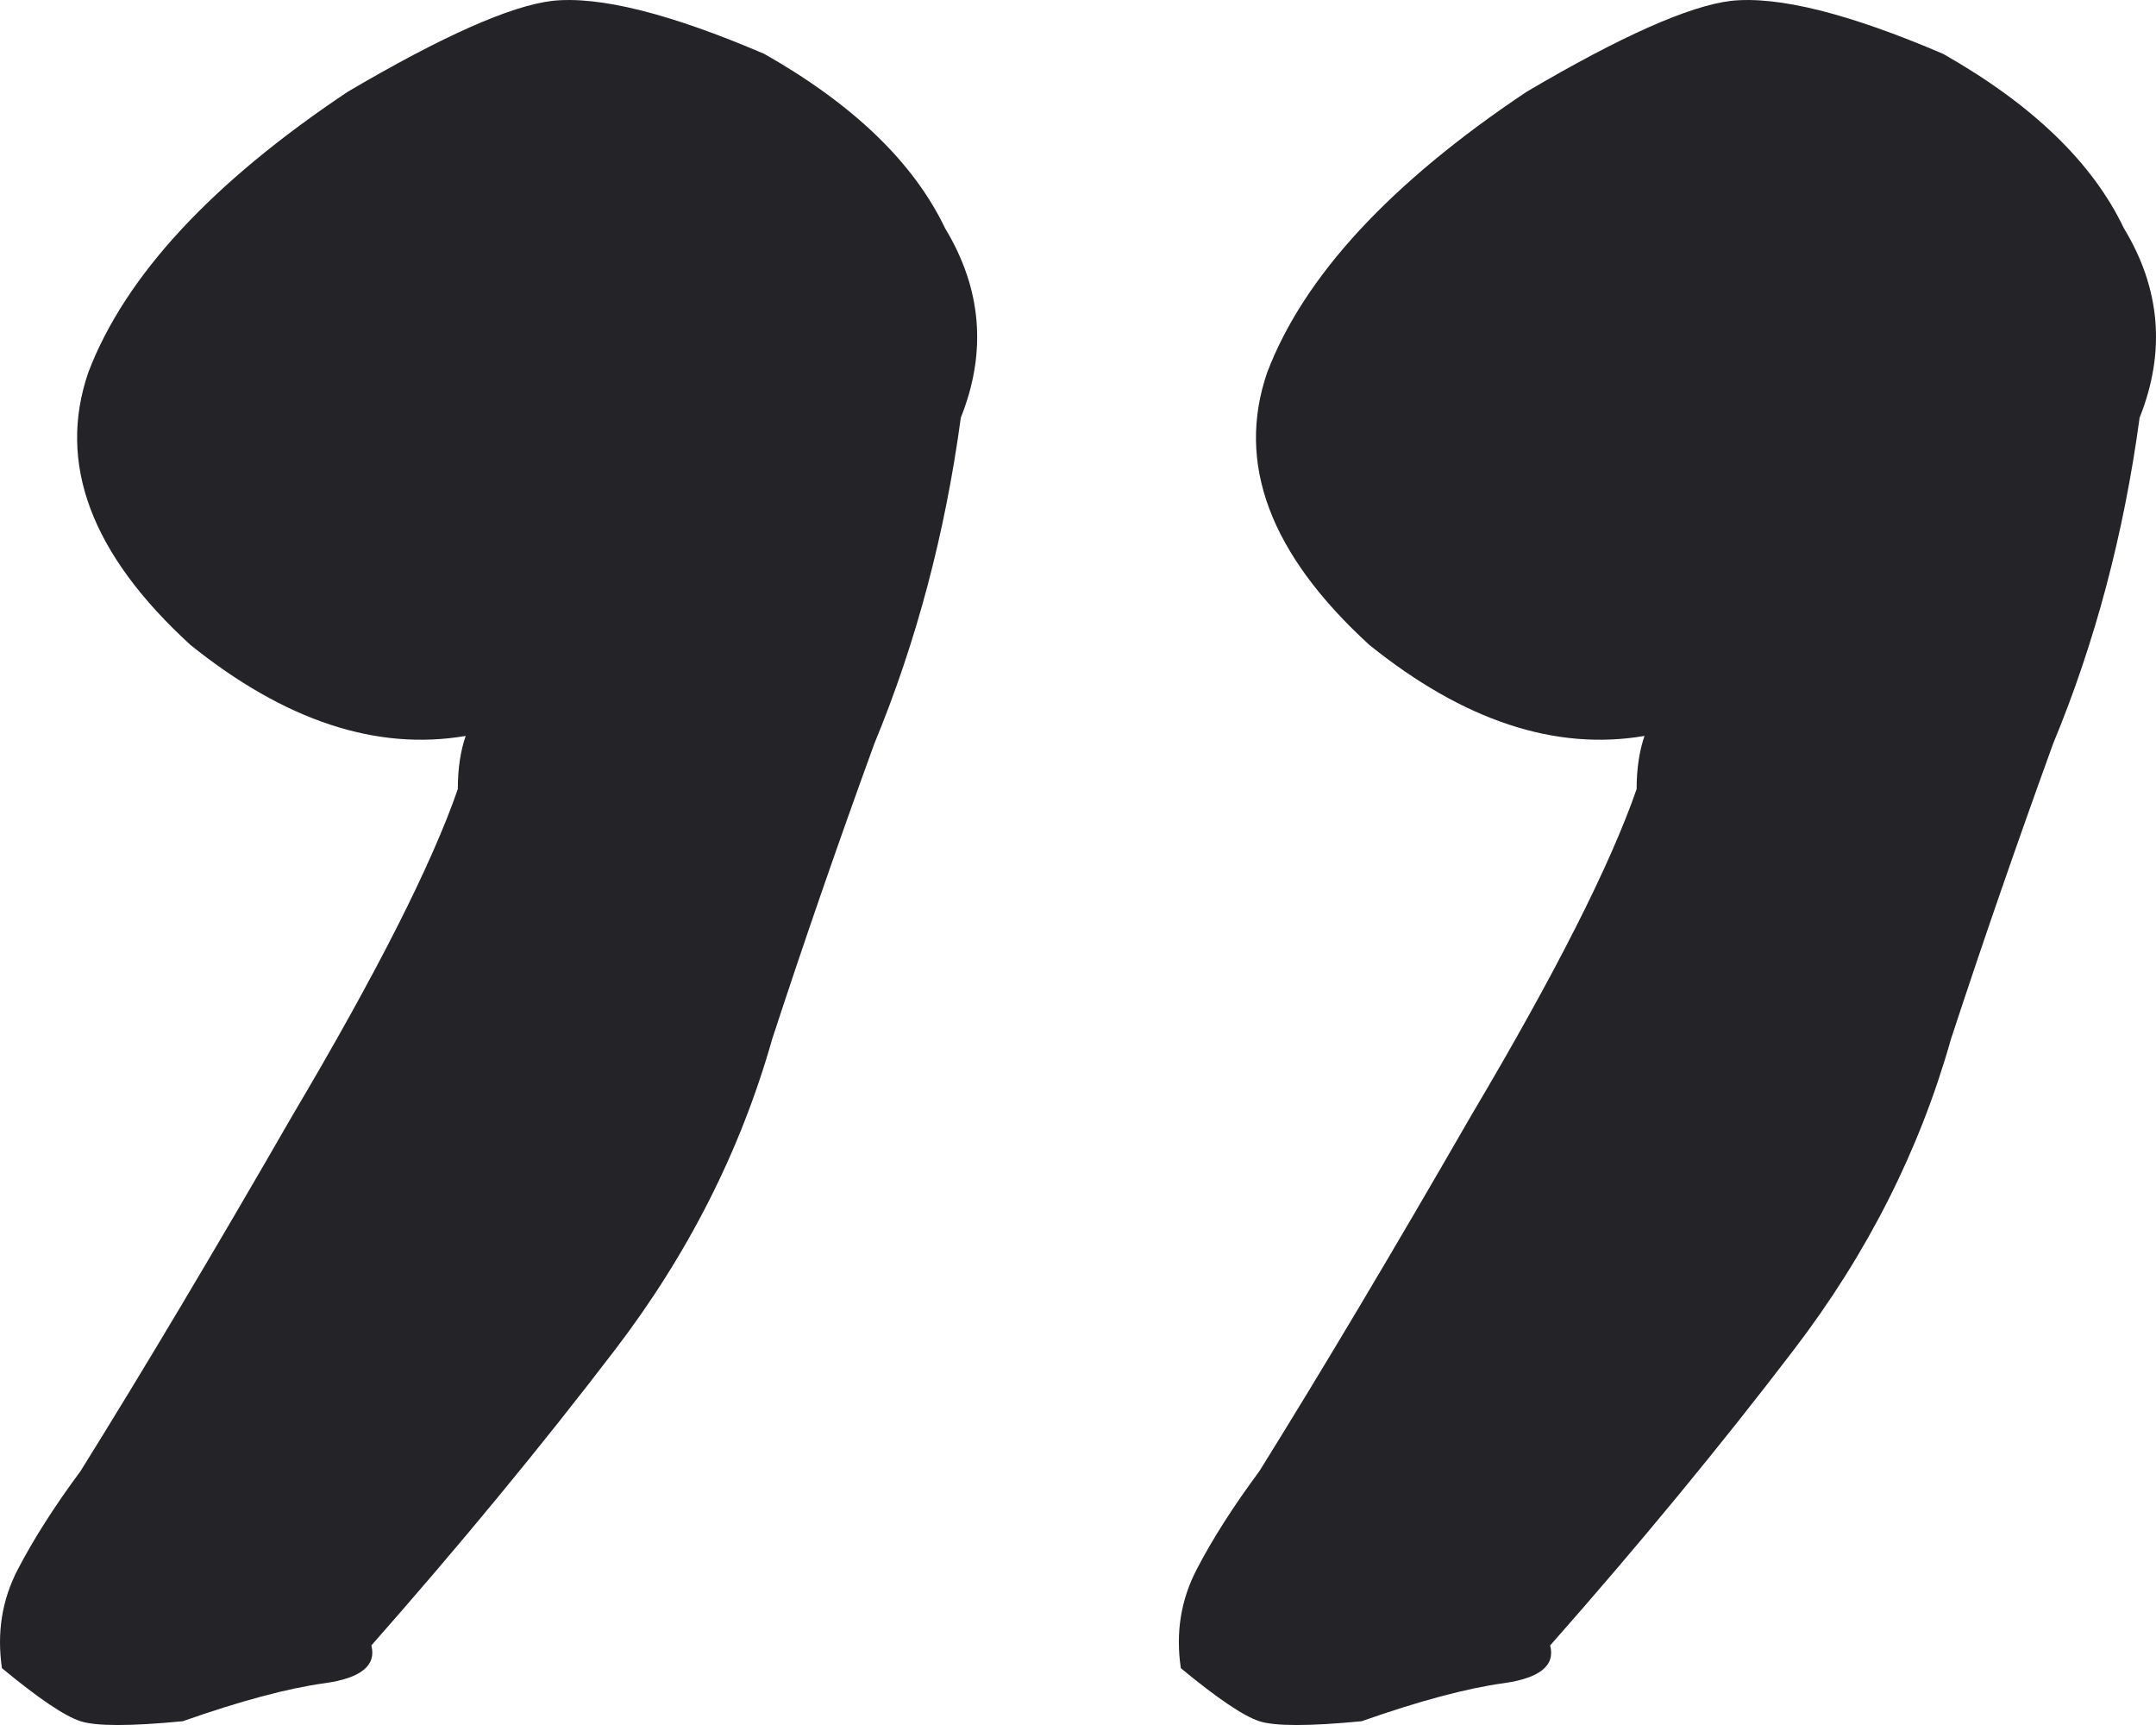 <svg width="20" height="16" viewBox="0 0 20 16" fill="none" xmlns="http://www.w3.org/2000/svg">
<path d="M1.695 15.965C1.209 16.012 0.893 16.012 0.747 15.965C0.601 15.918 0.358 15.754 0.018 15.473C-0.03 15.145 0.018 14.84 0.164 14.559C0.31 14.278 0.504 13.973 0.747 13.645C1.331 12.708 1.987 11.607 2.716 10.341C3.493 9.029 4.004 8.021 4.247 7.319C4.247 7.131 4.271 6.967 4.32 6.826C3.493 6.967 2.643 6.686 1.768 5.983C0.844 5.139 0.529 4.296 0.82 3.452C1.16 2.562 1.962 1.695 3.226 0.851C4.101 0.336 4.733 0.055 5.122 0.008C5.559 -0.039 6.215 0.125 7.09 0.5C7.916 0.969 8.475 1.507 8.767 2.117C9.107 2.679 9.156 3.265 8.913 3.874C8.767 4.952 8.499 5.959 8.111 6.897C7.77 7.834 7.454 8.748 7.163 9.638C6.871 10.669 6.385 11.63 5.705 12.52C5.024 13.411 4.271 14.325 3.445 15.262C3.493 15.449 3.348 15.566 3.007 15.613C2.667 15.66 2.23 15.777 1.695 15.965ZM12.631 15.965C12.145 16.012 11.829 16.012 11.683 15.965C11.537 15.918 11.294 15.754 10.954 15.473C10.905 15.145 10.954 14.84 11.1 14.559C11.245 14.278 11.44 13.973 11.683 13.645C12.266 12.708 12.922 11.607 13.651 10.341C14.429 9.029 14.939 8.021 15.182 7.319C15.182 7.131 15.207 6.967 15.255 6.826C14.429 6.967 13.578 6.686 12.704 5.983C11.78 5.139 11.464 4.296 11.756 3.452C12.096 2.562 12.898 1.695 14.162 0.851C15.036 0.336 15.668 0.055 16.057 0.008C16.494 -0.039 17.151 0.125 18.026 0.5C18.852 0.969 19.411 1.507 19.702 2.117C20.043 2.679 20.091 3.265 19.848 3.874C19.702 4.952 19.435 5.959 19.046 6.897C18.706 7.834 18.39 8.748 18.098 9.638C17.807 10.669 17.321 11.63 16.64 12.52C15.96 13.411 15.207 14.325 14.38 15.262C14.429 15.449 14.283 15.566 13.943 15.613C13.603 15.66 13.165 15.777 12.631 15.965Z" fill="#242428"/>
</svg>
